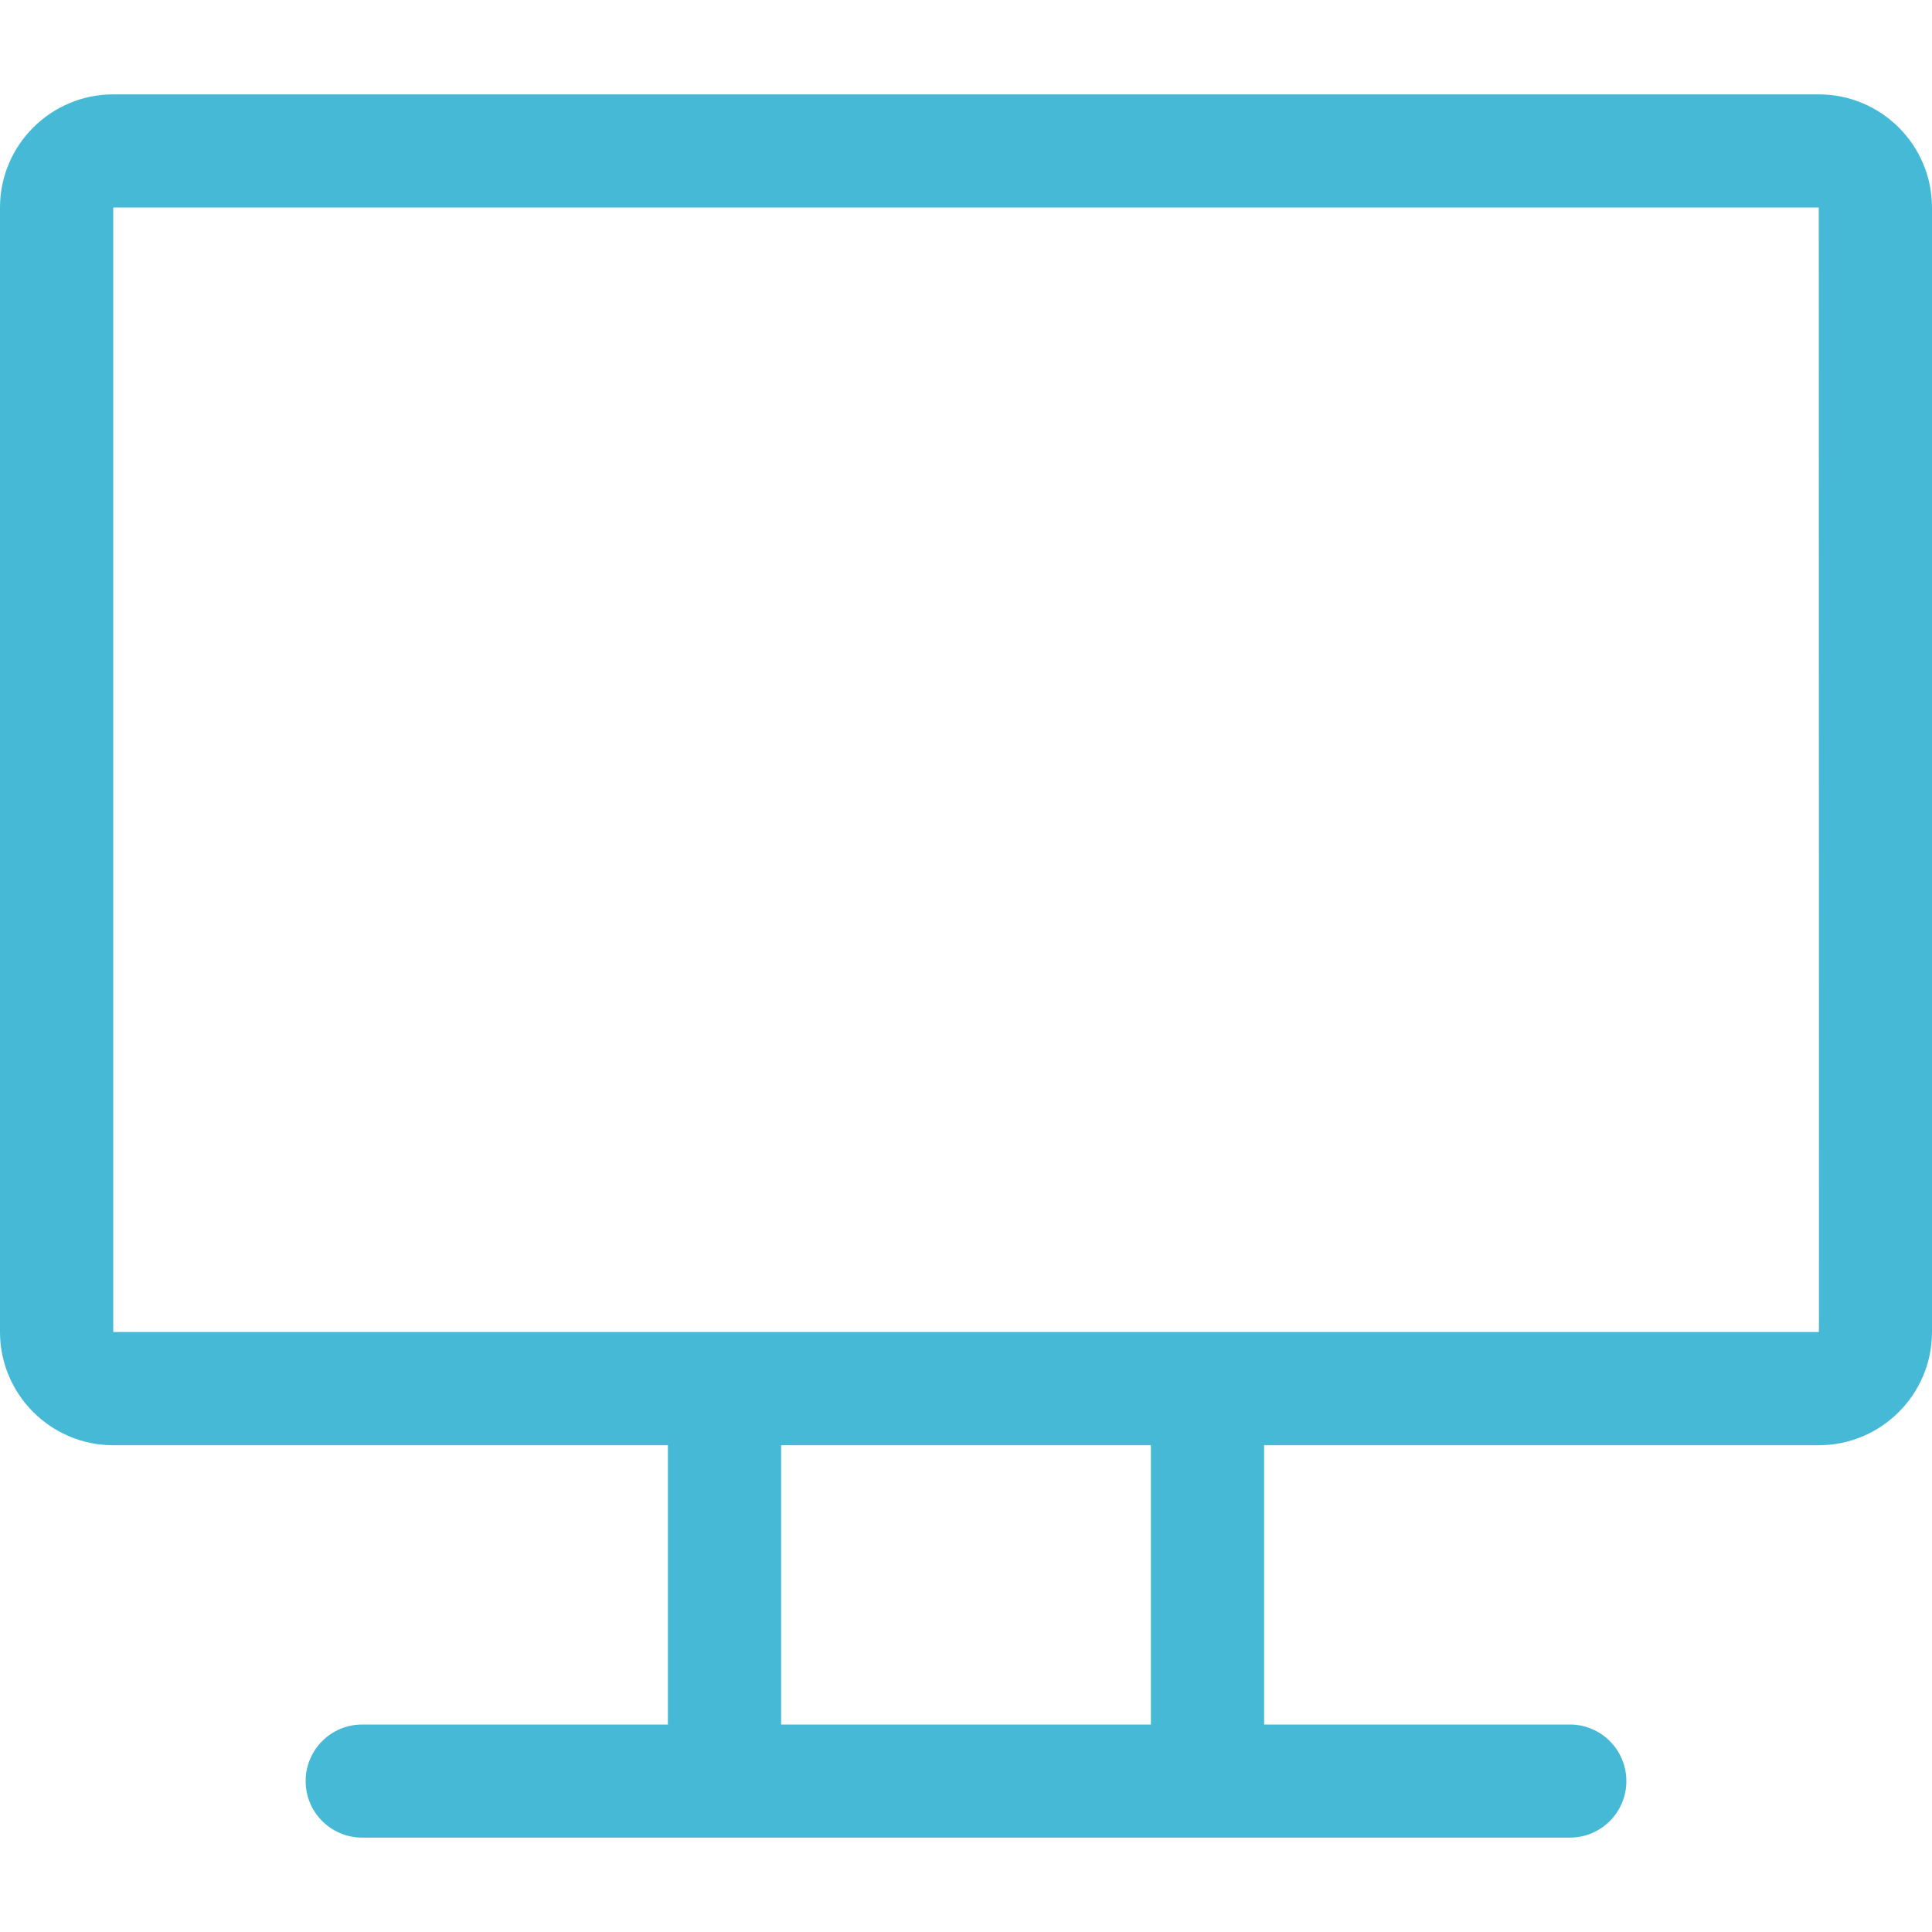 <svg width="20" height="20" viewBox="0 0 20 20" fill="none" xmlns="http://www.w3.org/2000/svg">
<path d="M18.828 0.977H1.172C0.526 0.977 0 1.502 0 2.148V13.789C0 14.435 0.526 14.961 1.172 14.961H6.914V17.852H3.75C3.426 17.852 3.164 18.114 3.164 18.438C3.164 18.761 3.426 19.023 3.75 19.023H16.25C16.574 19.023 16.836 18.761 16.836 18.438C16.836 18.114 16.574 17.852 16.25 17.852H13.086V14.961H18.828C19.474 14.961 20 14.435 20 13.789V2.148C20 1.502 19.474 0.977 18.828 0.977ZM11.914 17.852H8.086V14.961H11.914V17.852ZM18.828 13.789C18.314 13.789 1.584 13.789 1.172 13.789V2.148H18.828C18.829 14.042 18.832 13.789 18.828 13.789Z" fill="#45B9D5"/>
</svg>
